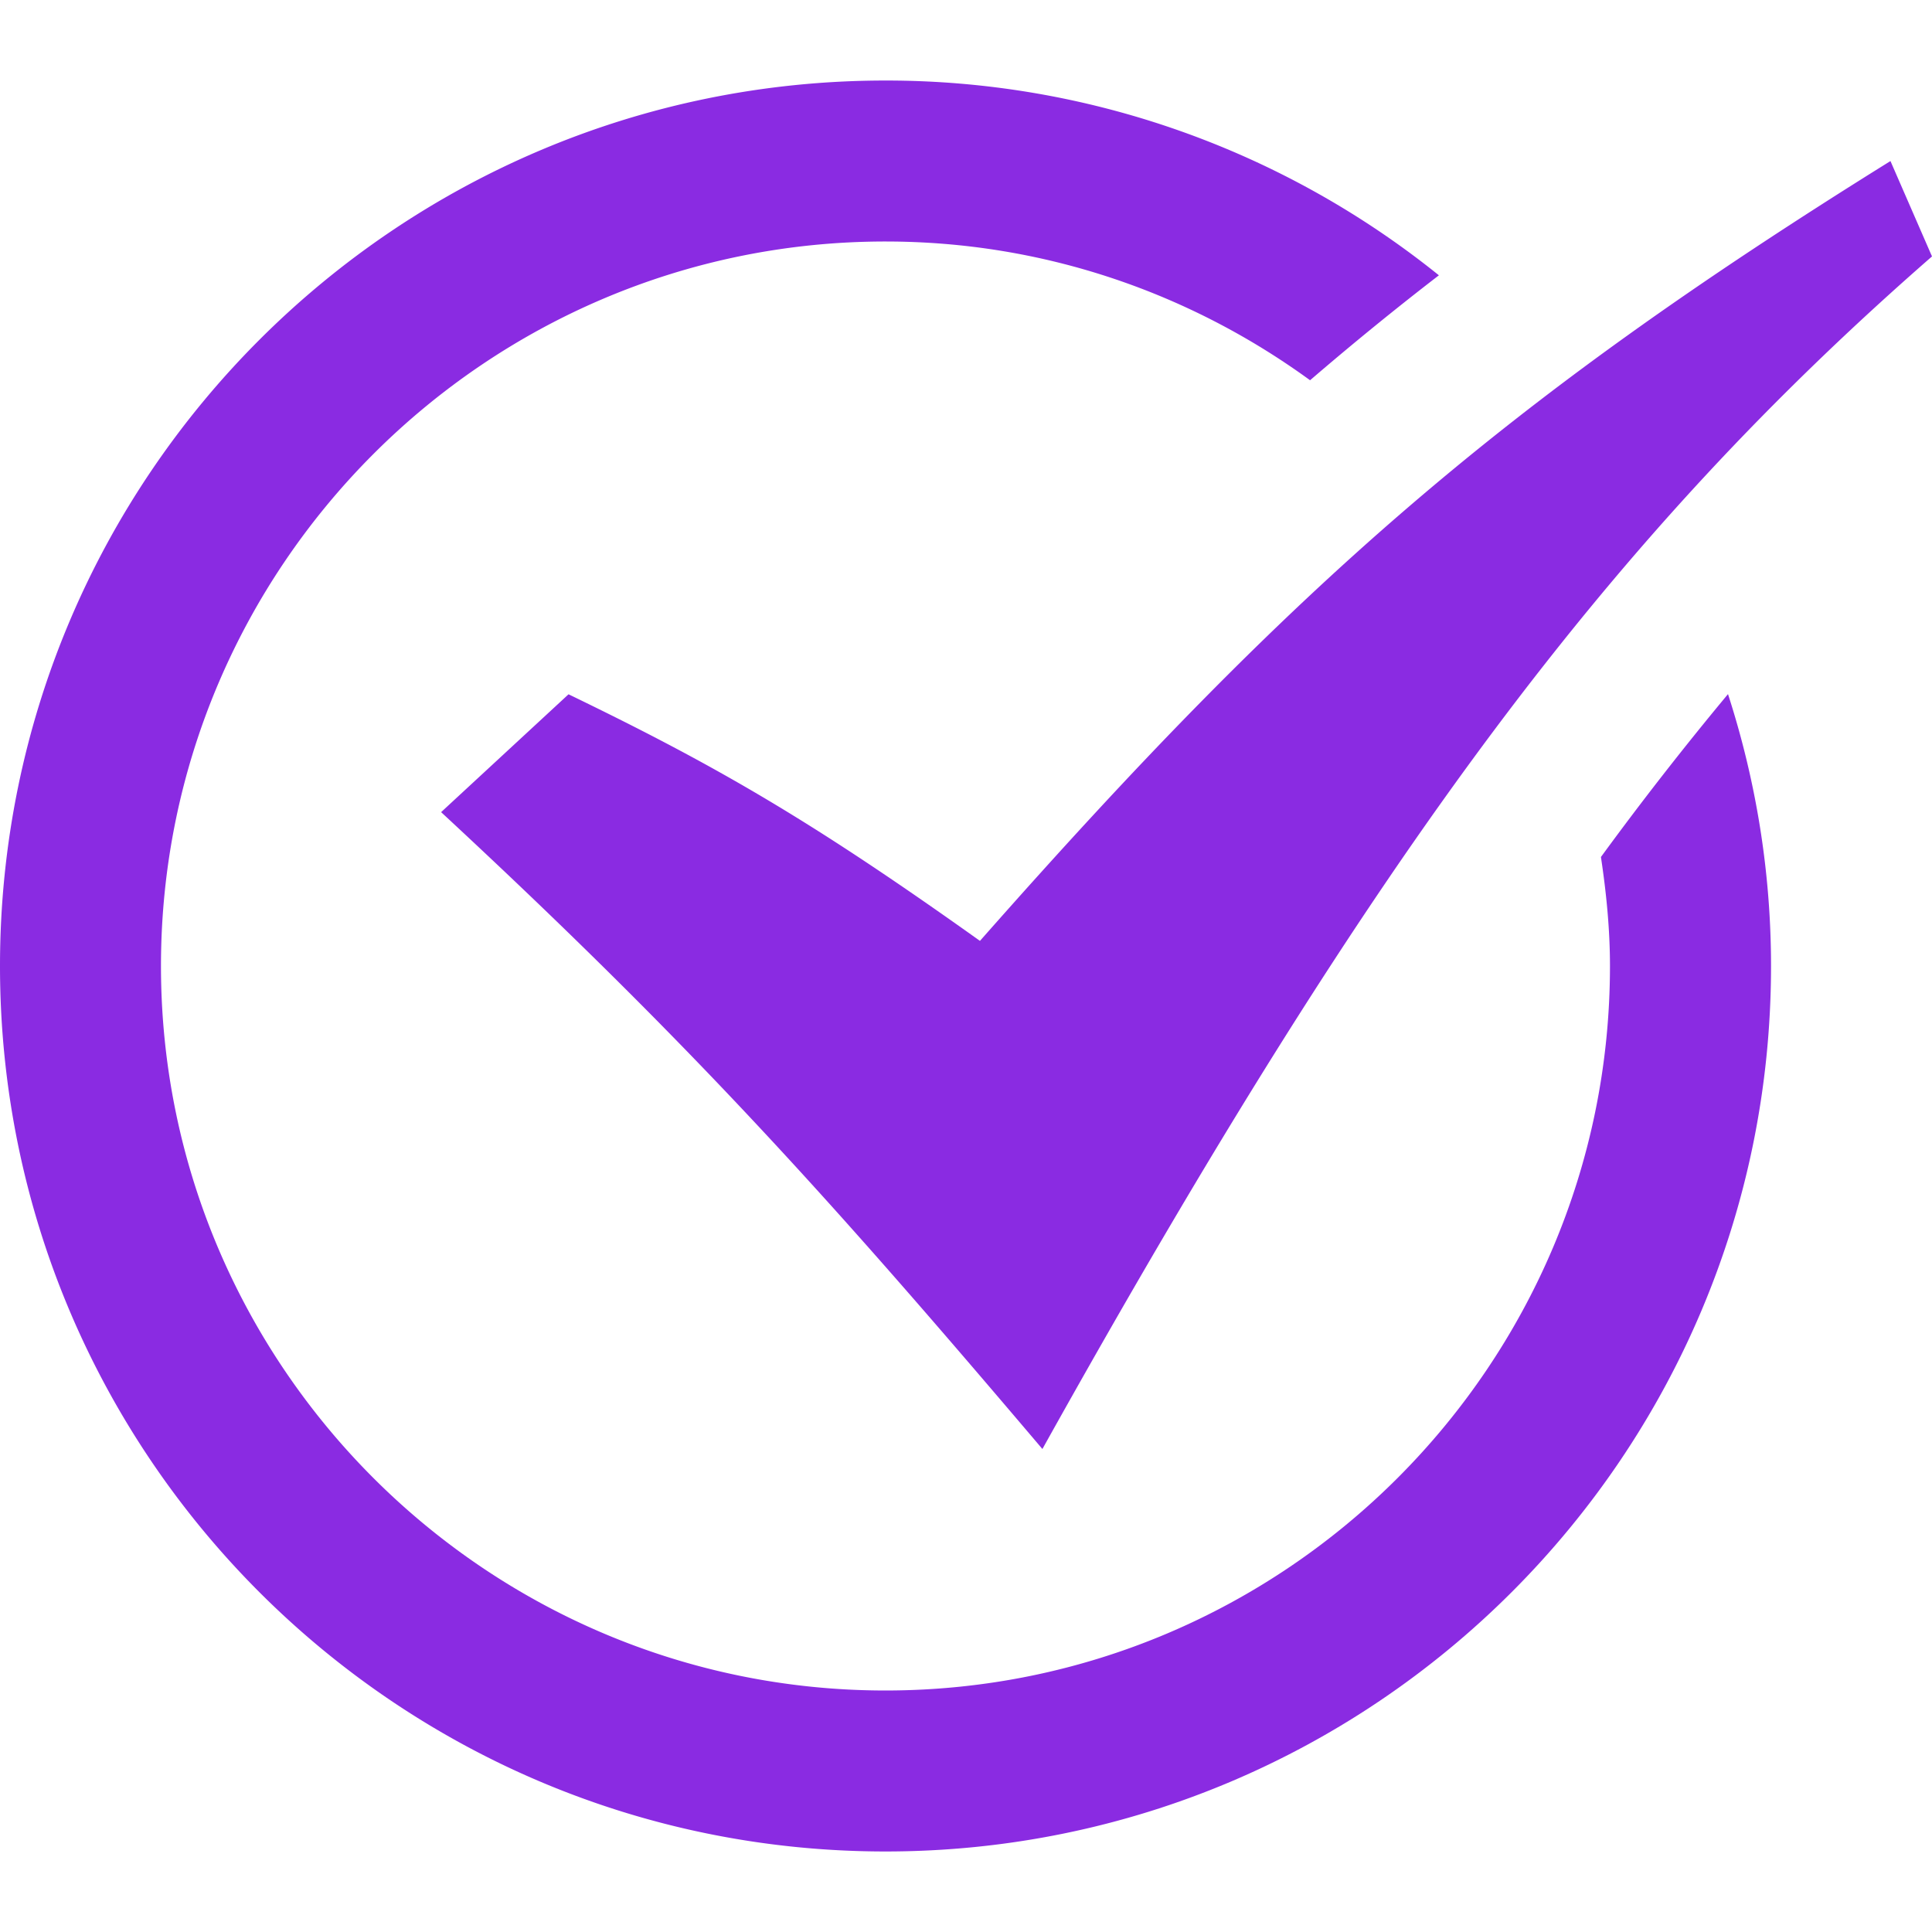 <?xml version="1.0" standalone="no"?><!DOCTYPE svg PUBLIC "-//W3C//DTD SVG 1.1//EN" "http://www.w3.org/Graphics/SVG/1.1/DTD/svg11.dtd"><svg t="1728634176971" class="icon" viewBox="0 0 1024 1024" version="1.1" xmlns="http://www.w3.org/2000/svg" p-id="18114" xmlns:xlink="http://www.w3.org/1999/xlink" width="256" height="256"><path d="M233.798 430.452l67.537-62.464c79.127 38.26 129.21 67.351 218.065 130.7 167.098-189.533 277.411-285.696 482.583-413.324L1024 135.913c-169.193 147.642-293.097 312.087-471.505 632.087-110.033-129.629-183.529-212.247-318.697-337.548z m614.726 23.738c2.839 18.944 4.794 38.167 4.794 57.809 0 211.735-172.265 384-384 384-211.689 0-384-172.265-384-384 0-211.689 172.311-384 384-384 84.108 0 161.745 27.462 225.047 73.542 22.249-19.13 45.009-37.702 68.282-55.622A467.084 467.084 0 0 0 469.318 42.682C210.153 42.682 0 252.742 0 512s210.153 469.318 469.318 469.318c259.258 0 469.364-210.106 469.364-469.318 0-50.269-8.099-98.676-22.807-144.105a1745.501 1745.501 0 0 0-67.351 86.342z" fill="#8a2be2" p-id="18115"></path></svg>
